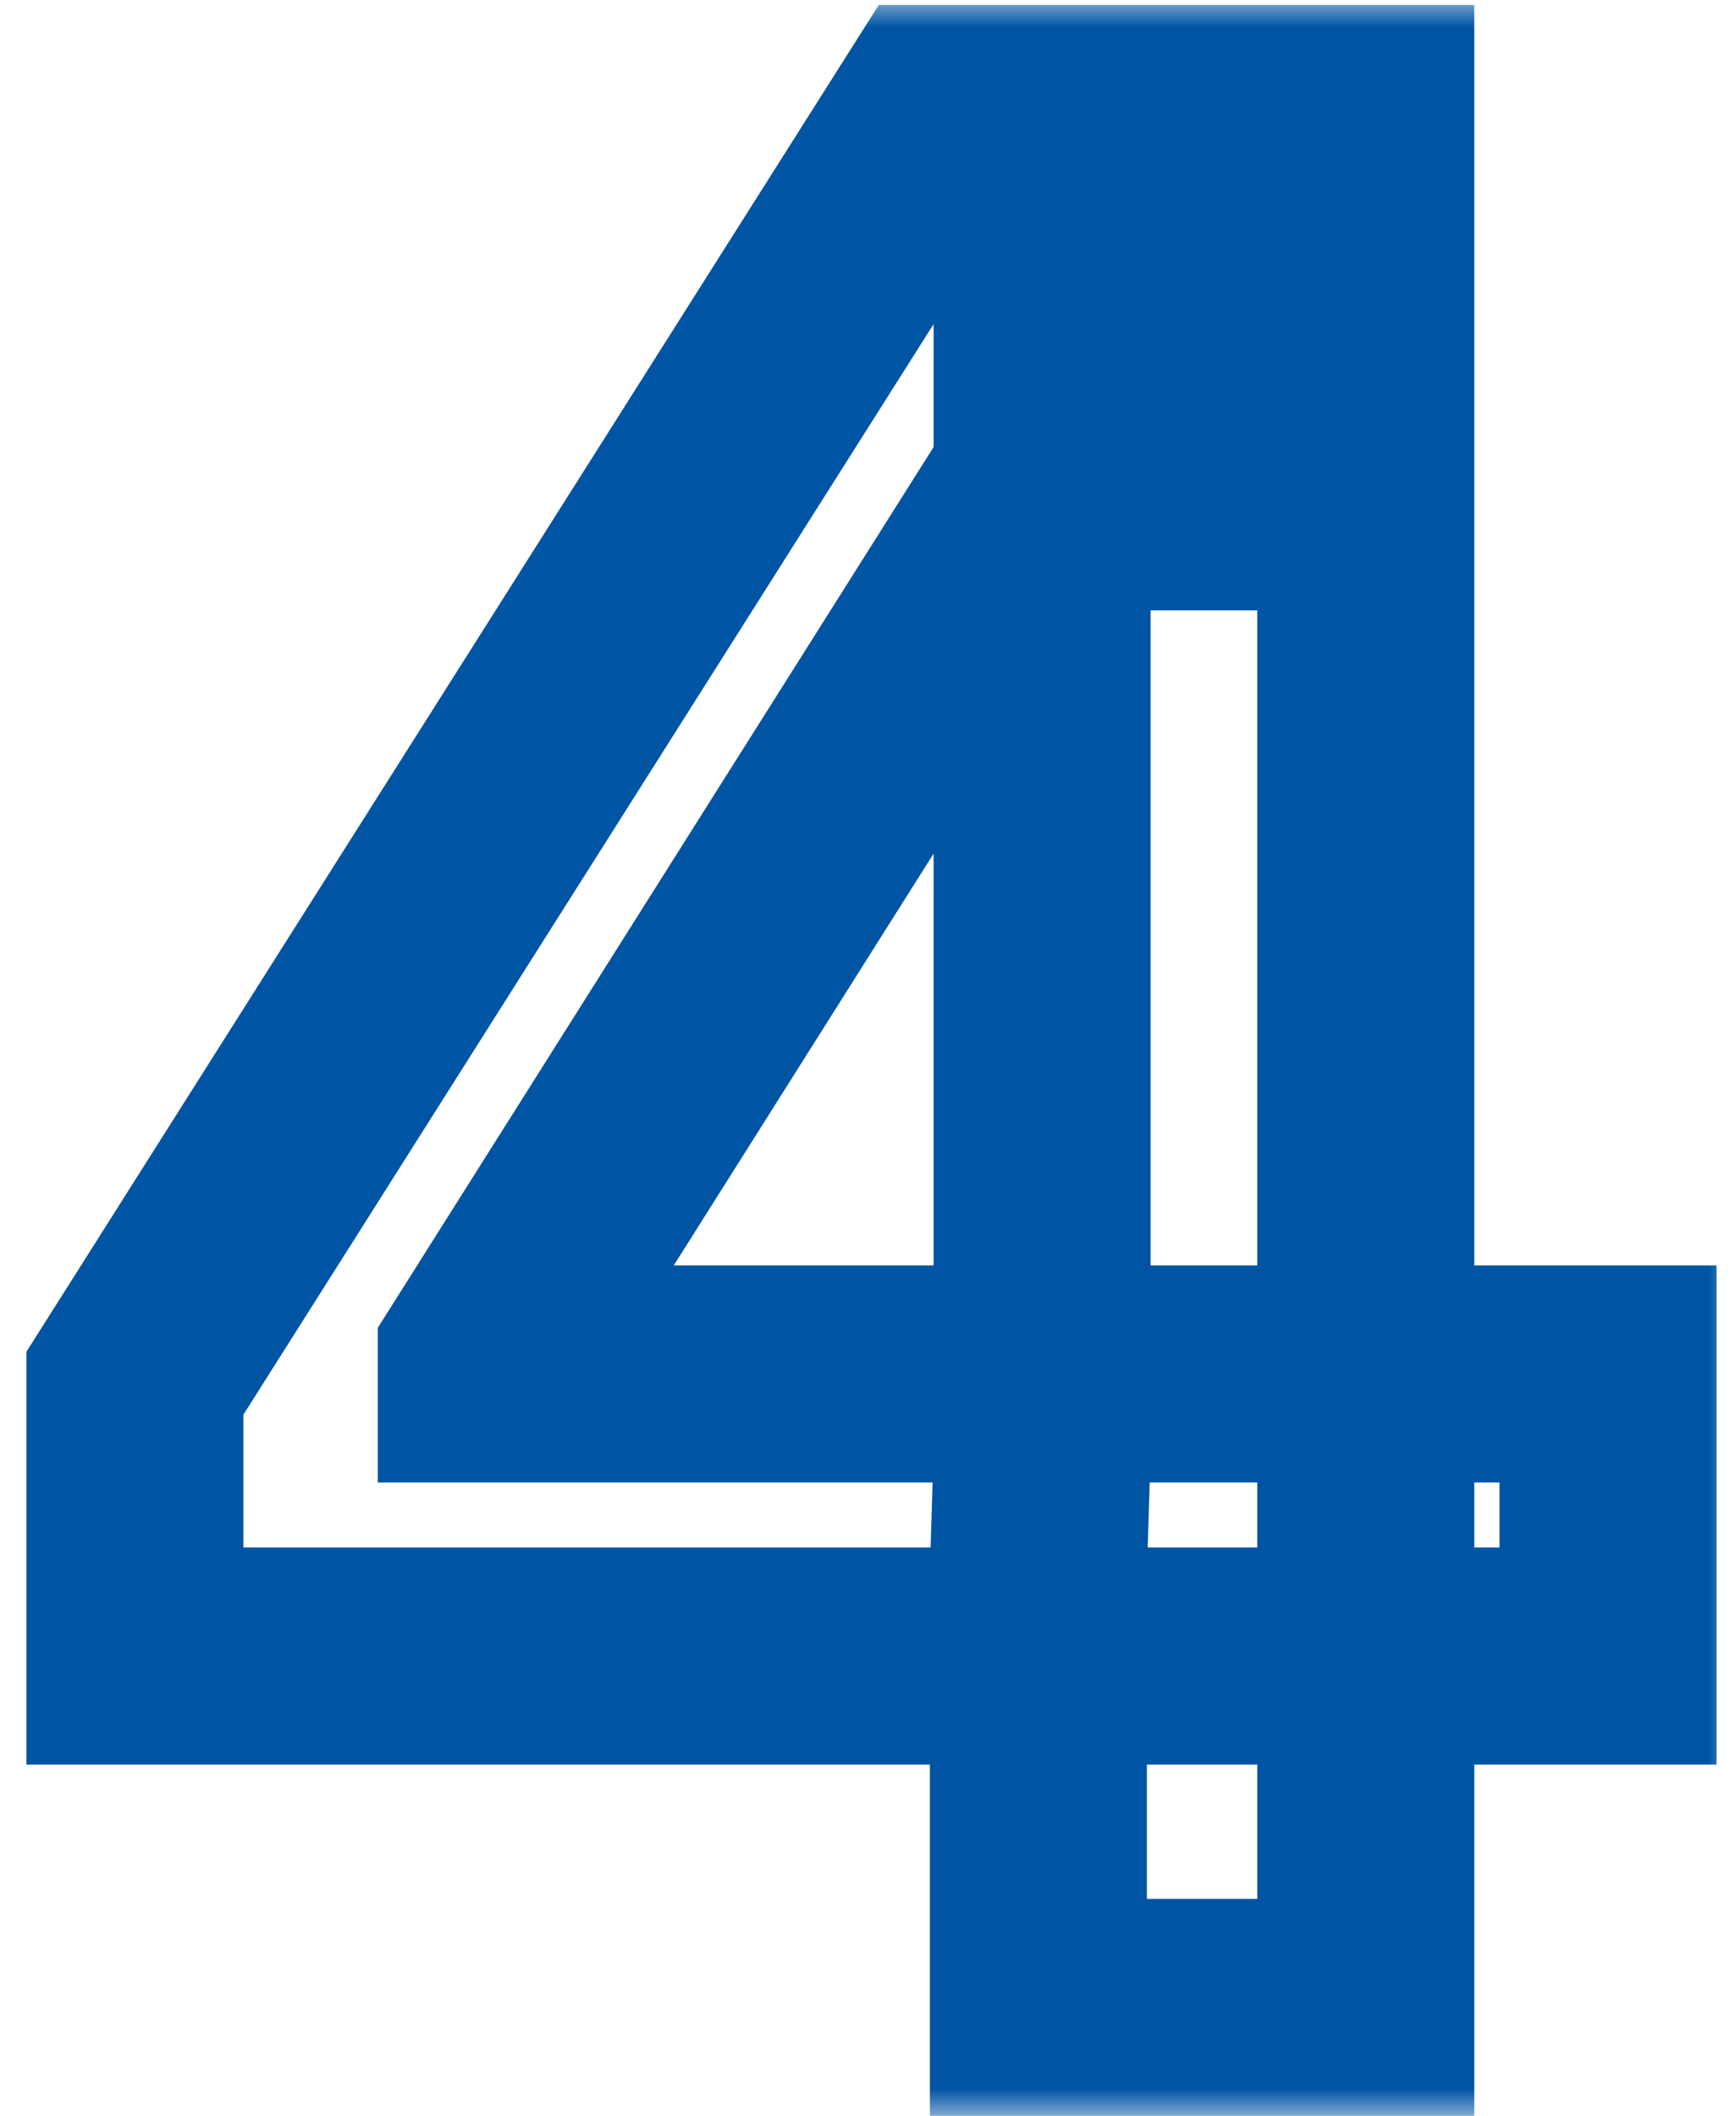 <svg width="32" height="39" viewBox="0 0 32 39" fill="none" xmlns="http://www.w3.org/2000/svg">
<mask id="path-1-outside-1_7_49" maskUnits="userSpaceOnUse" x="0" y="0" width="32" height="39" fill="black">
<rect fill="white" width="32" height="39"/>
<path d="M2.487 30.523V25.494L17.3 2.091H21.493V9.25H18.936L8.964 25.051V25.324H29.641V30.523H2.487ZM19.141 37V28.989L19.209 26.739V2.091H25.175V37H19.141Z"/>
</mask>
<path d="M2.487 30.523H0.487V32.523H2.487V30.523ZM2.487 25.494L0.797 24.425L0.487 24.915V25.494H2.487ZM17.3 2.091V0.091H16.199L15.61 1.021L17.3 2.091ZM21.493 2.091H23.493V0.091H21.493V2.091ZM21.493 9.25V11.25H23.493V9.25H21.493ZM18.936 9.25V7.25H17.833L17.245 8.183L18.936 9.25ZM8.964 25.051L7.273 23.984L6.964 24.473V25.051H8.964ZM8.964 25.324H6.964V27.324H8.964V25.324ZM29.641 25.324H31.641V23.324H29.641V25.324ZM29.641 30.523V32.523H31.641V30.523H29.641ZM19.141 37H17.141V39H19.141V37ZM19.141 28.989L17.142 28.928L17.141 28.958V28.989H19.141ZM19.209 26.739L21.208 26.799L21.209 26.769V26.739H19.209ZM19.209 2.091V0.091H17.209V2.091H19.209ZM25.175 2.091H27.175V0.091H25.175V2.091ZM25.175 37V39H27.175V37H25.175ZM4.487 30.523V25.494H0.487V30.523H4.487ZM4.177 26.564L18.99 3.161L15.61 1.021L0.797 24.425L4.177 26.564ZM17.3 4.091H21.493V0.091H17.3V4.091ZM19.493 2.091V9.25H23.493V2.091H19.493ZM21.493 7.25H18.936V11.25H21.493V7.25ZM17.245 8.183L7.273 23.984L10.656 26.119L20.627 10.317L17.245 8.183ZM6.964 25.051V25.324H10.964V25.051H6.964ZM8.964 27.324H29.641V23.324H8.964V27.324ZM27.641 25.324V30.523H31.641V25.324H27.641ZM29.641 28.523H2.487V32.523H29.641V28.523ZM21.141 37V28.989H17.141V37H21.141ZM21.14 29.049L21.208 26.799L17.21 26.678L17.142 28.928L21.14 29.049ZM21.209 26.739V2.091H17.209V26.739H21.209ZM19.209 4.091H25.175V0.091H19.209V4.091ZM23.175 2.091V37H27.175V2.091H23.175ZM25.175 35H19.141V39H25.175V35Z" fill="#0054A4" mask="url(#path-1-outside-1_7_49)"/>
</svg>
